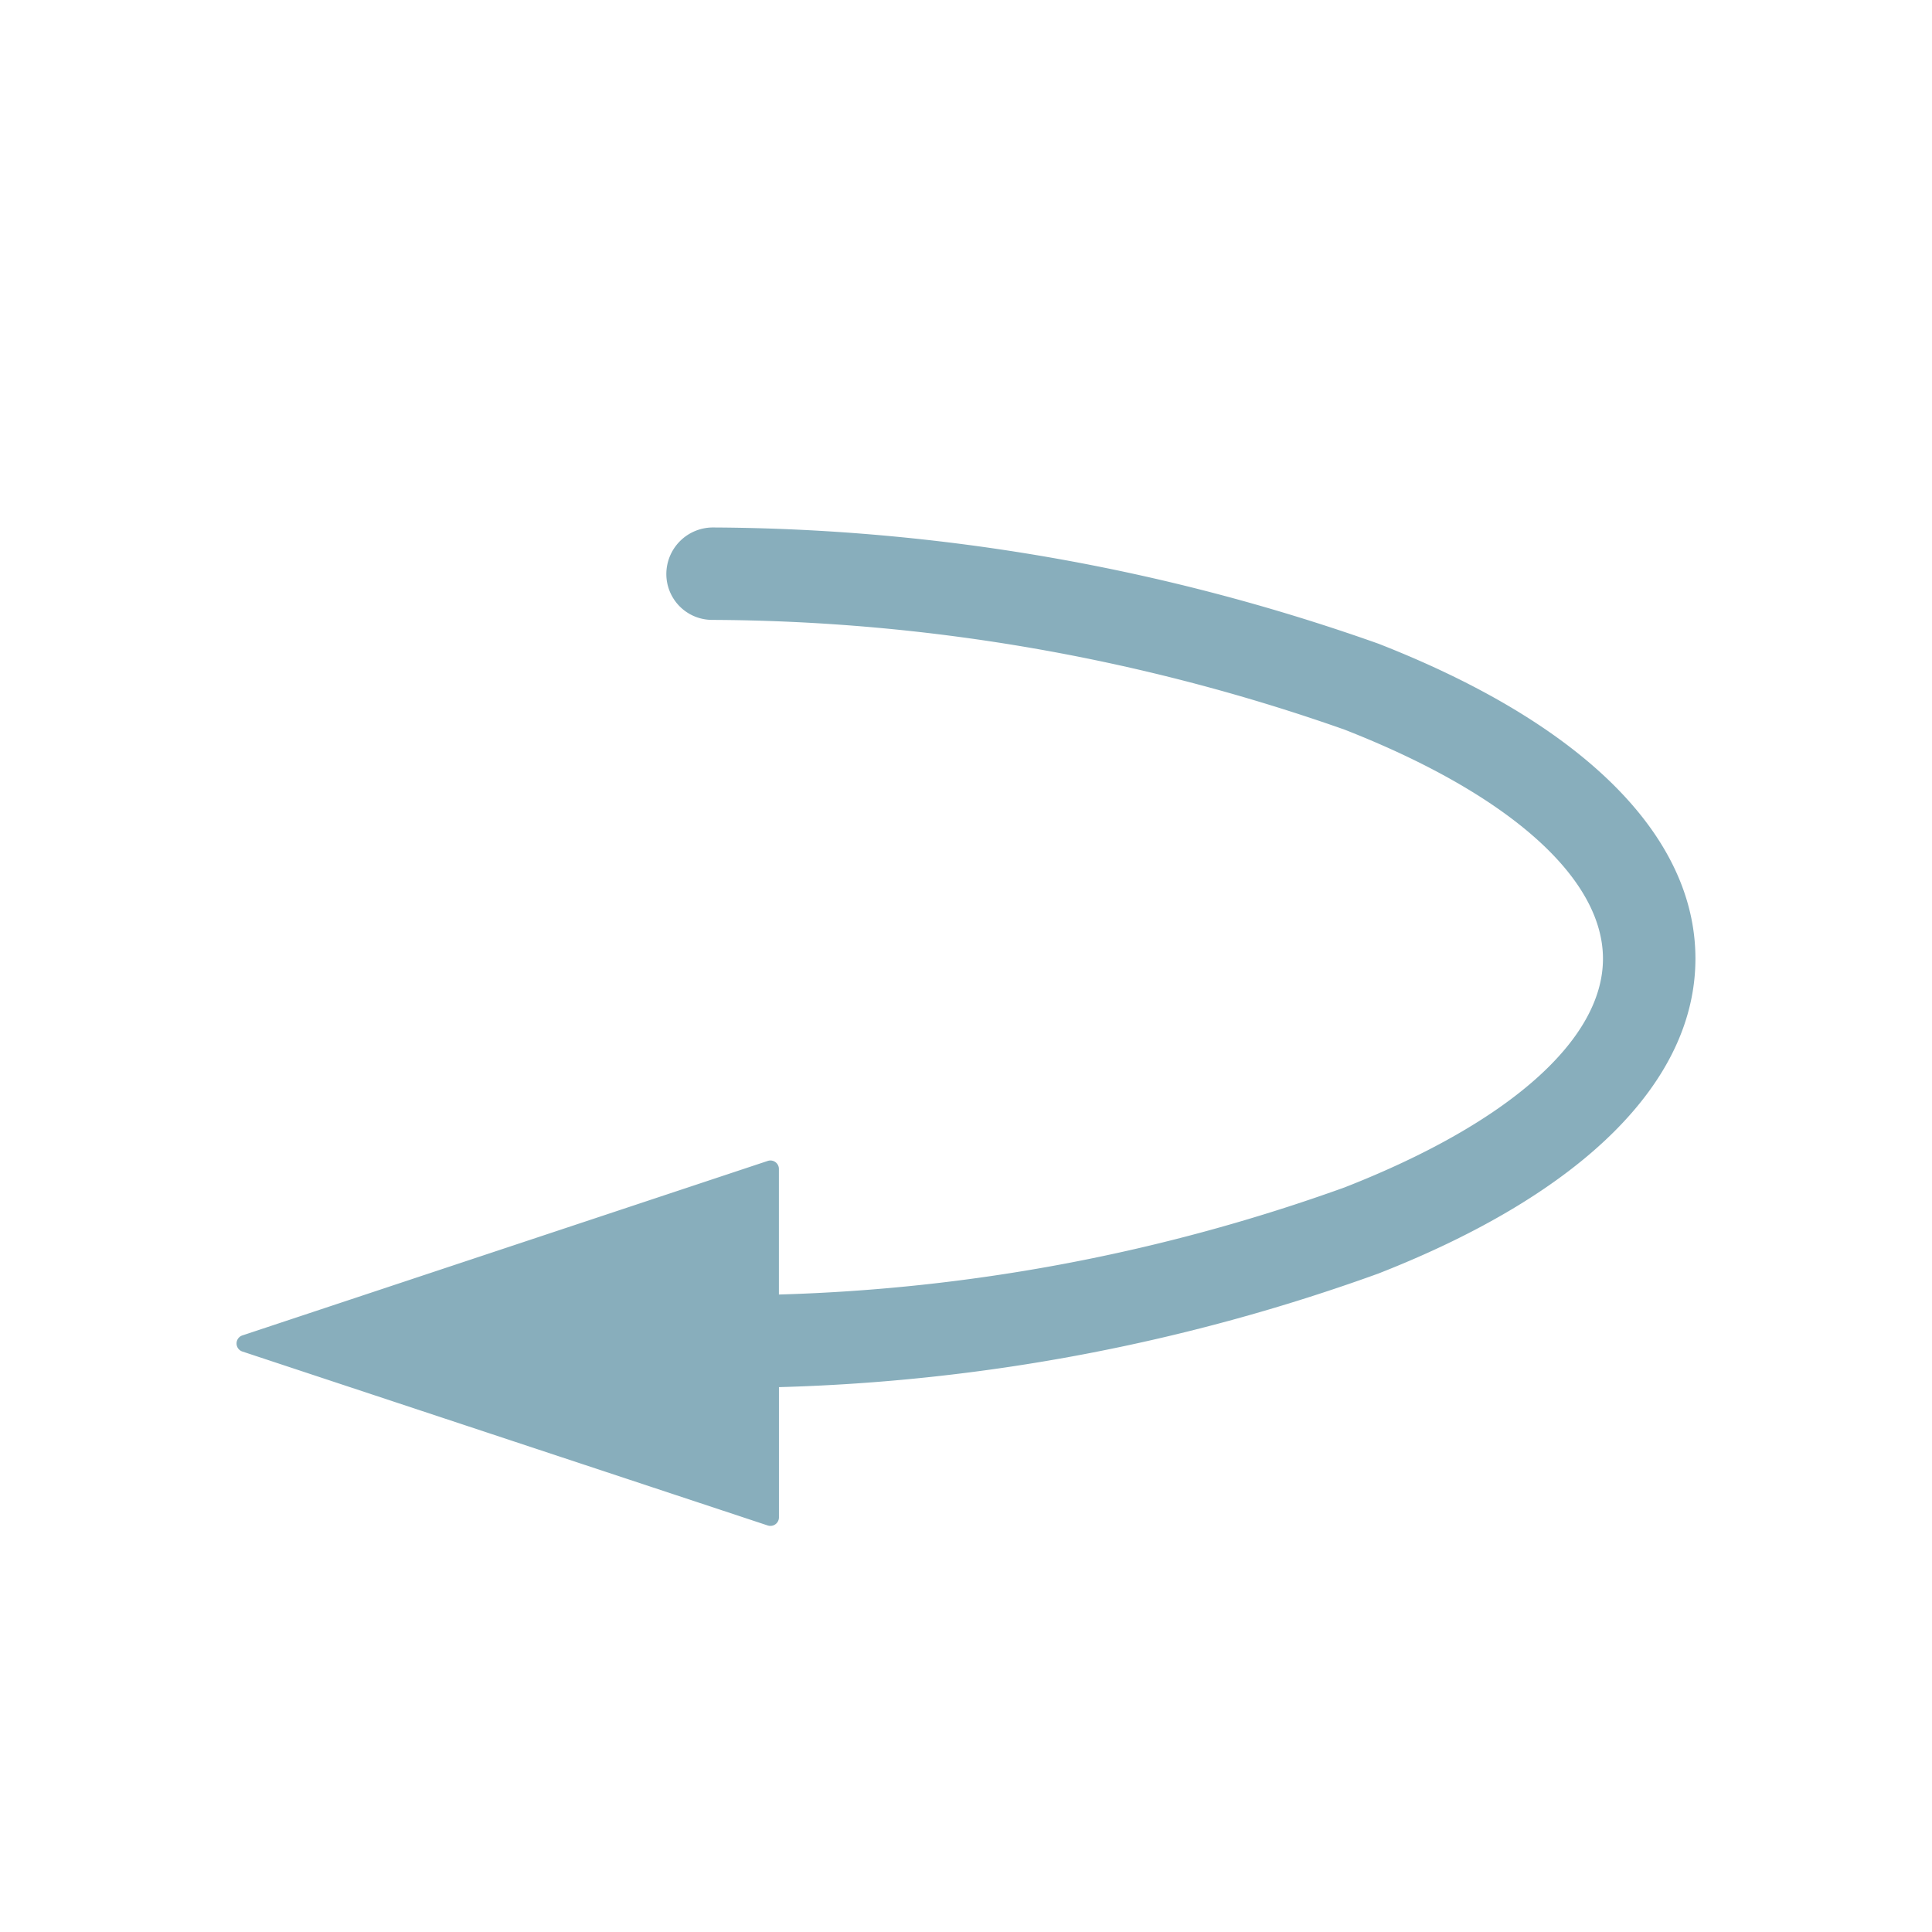 <svg xmlns="http://www.w3.org/2000/svg" xmlns:xlink="http://www.w3.org/1999/xlink" width="49" height="49" viewBox="0 0 49 49">
  <defs>
    <clipPath id="clip-path">
      <rect id="長方形_2096" data-name="長方形 2096" width="49" height="49" fill="none" stroke="#707070" stroke-width="1"/>
    </clipPath>
    <clipPath id="clip-path-2">
      <rect id="長方形_2095" data-name="長方形 2095" width="37" height="25.328" fill="#88aebc"/>
    </clipPath>
  </defs>
  <g id="icon-prev" clip-path="url(#clip-path)">
    <g id="グループ_9132" data-name="グループ 9132" transform="translate(6 13.379)">
      <g id="グループ_9131" data-name="グループ 9131" clip-path="url(#clip-path-2)">
        <path id="パス_8898" data-name="パス 8898" d="M10.9,1.184A1.182,1.182,0,0,1,12.08,0,51.2,51.2,0,0,1,28.956,2.946C34.144,4.974,37,7.812,37,10.934s-2.856,5.958-8.044,7.989a48.593,48.593,0,0,1-15.2,2.88v3.309a.217.217,0,0,1-.283.2L.148,20.9a.215.215,0,0,1,0-.409l13.323-4.425a.215.215,0,0,1,.273.136.207.207,0,0,1,.011.068v3.184A46.163,46.163,0,0,0,28.1,16.738c4.166-1.63,6.555-3.746,6.555-5.8S32.267,6.758,28.1,5.127A48.88,48.88,0,0,0,12.07,2.344,1.163,1.163,0,0,1,10.9,1.184Z" transform="translate(0 -0.001)" fill="#88aebc"/>
      </g>
    </g>
  </g>
</svg>
